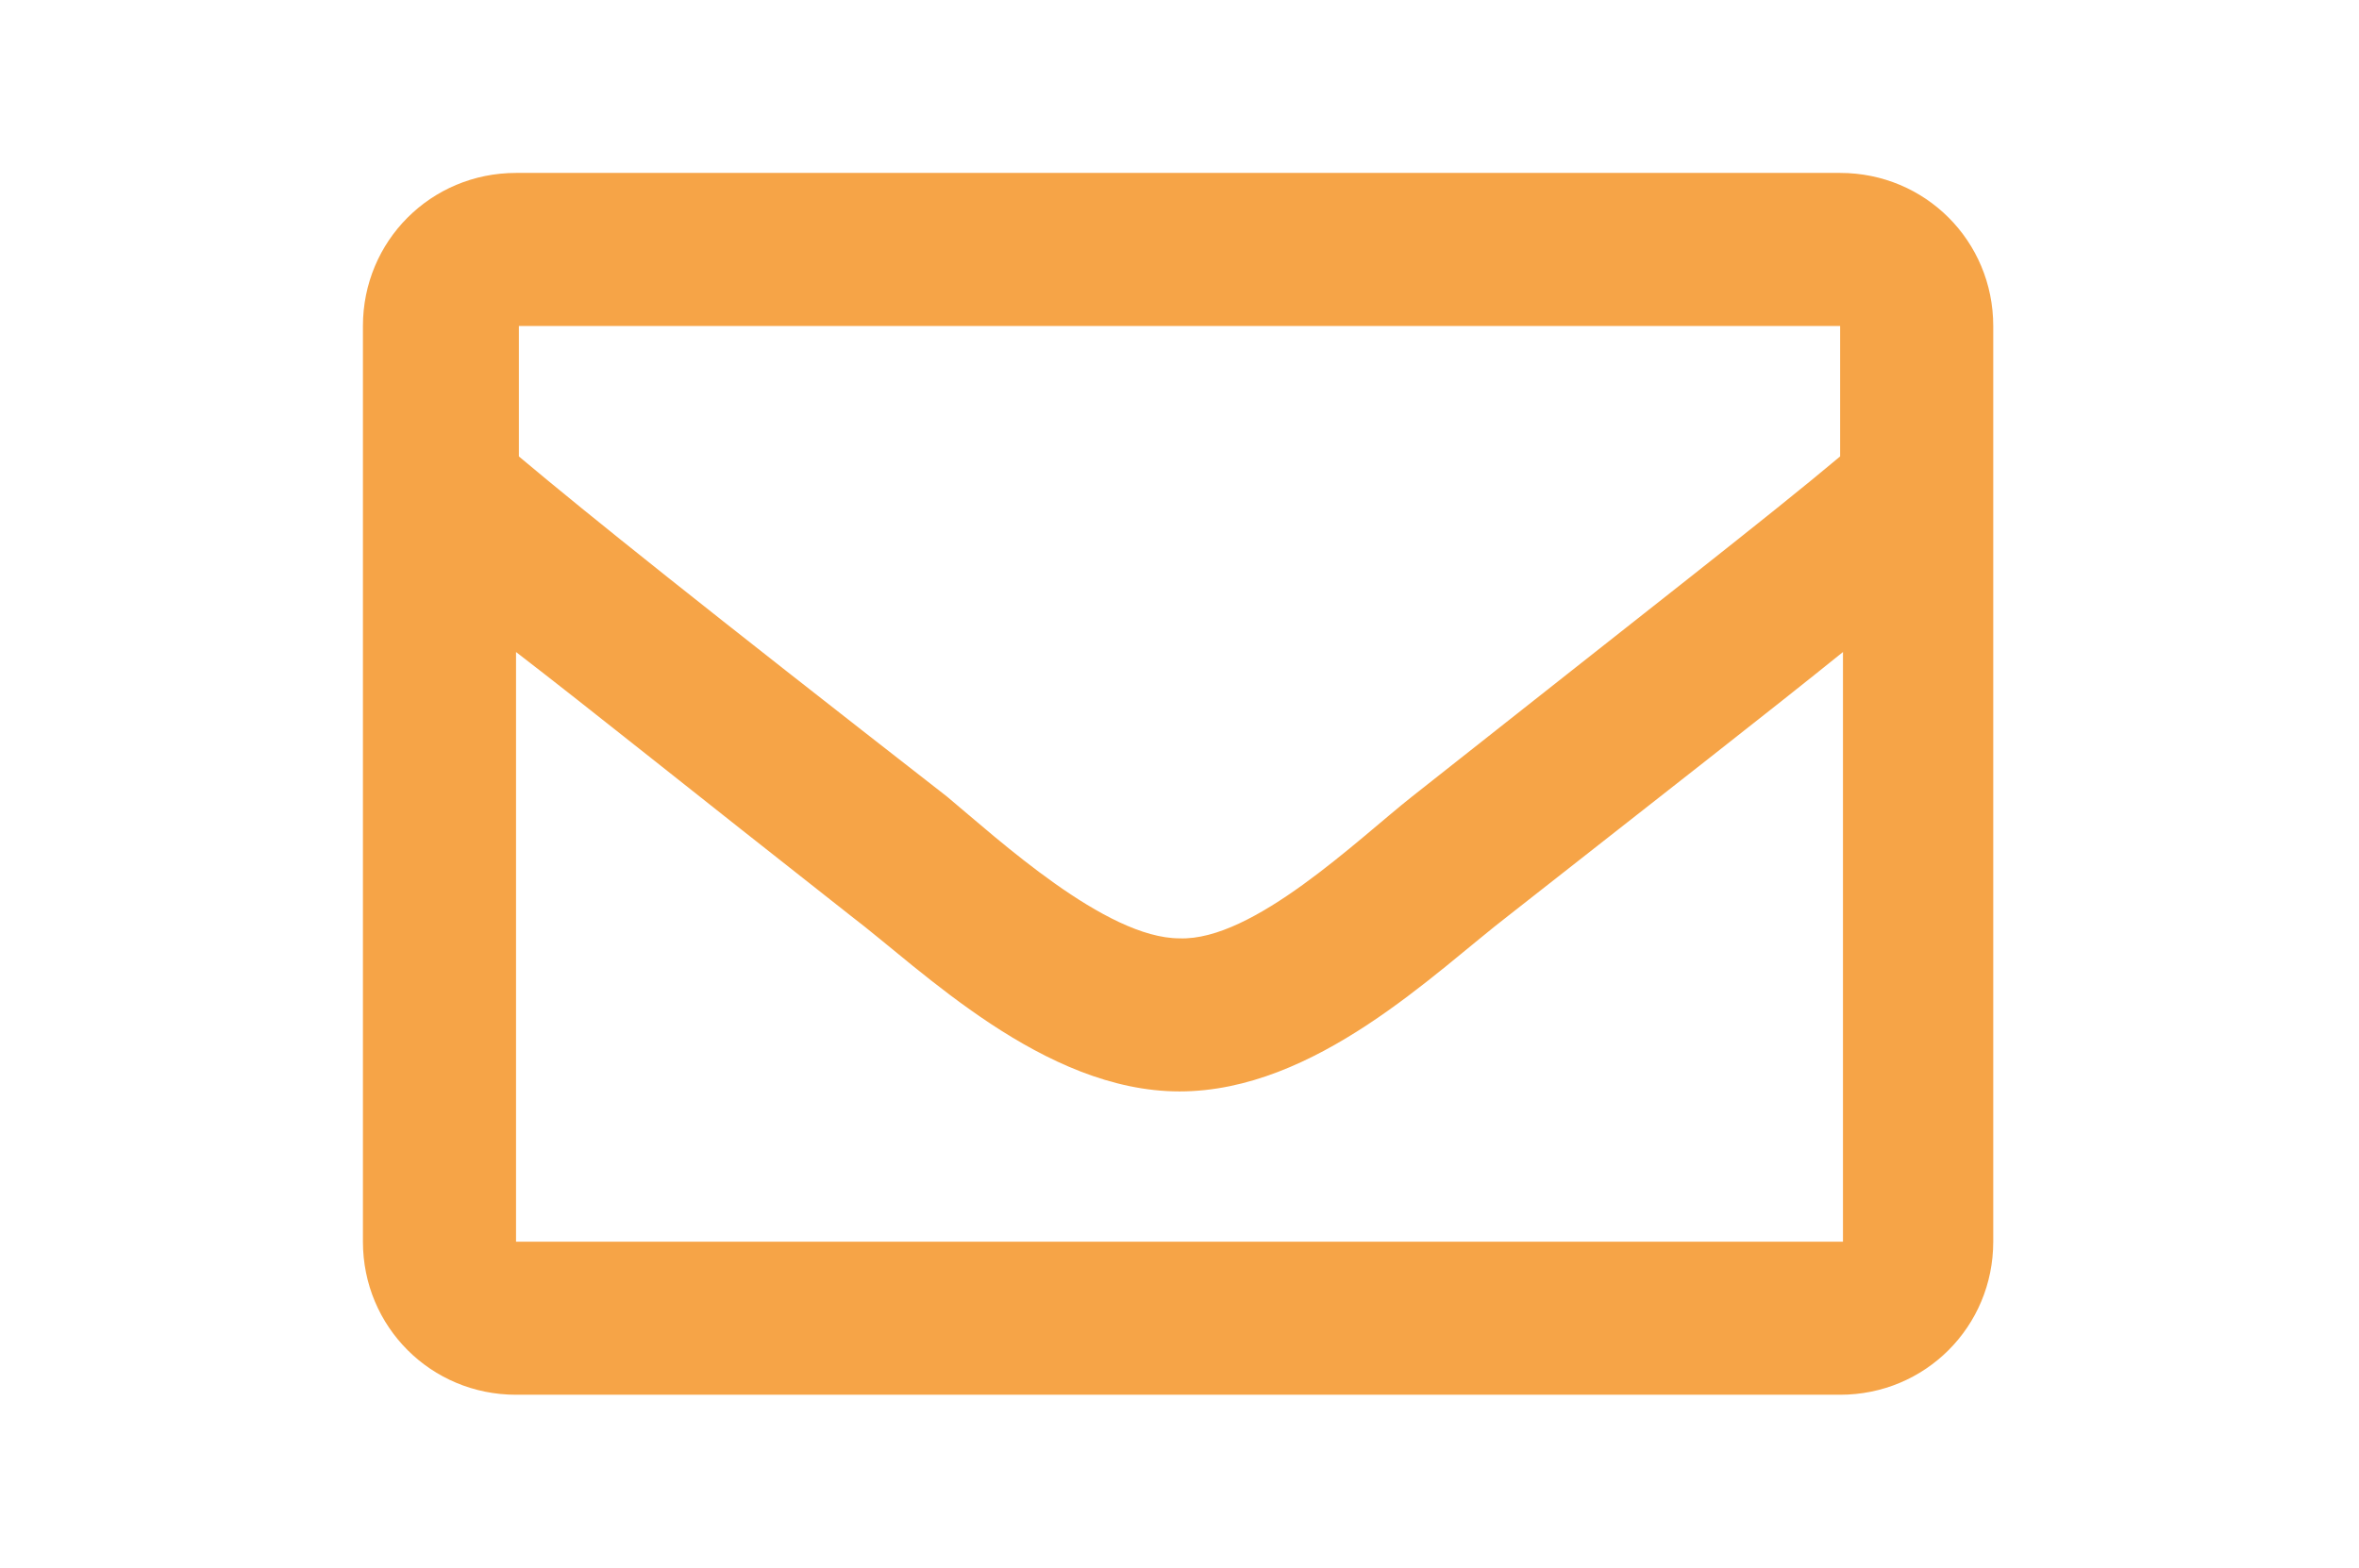 <?xml version="1.0" encoding="UTF-8"?> <svg xmlns="http://www.w3.org/2000/svg" xmlns:xlink="http://www.w3.org/1999/xlink" version="1.1" id="Ebene_1" x="0px" y="0px" viewBox="0 0 83.2 55.3" xml:space="preserve"> <path id="e5sn72eiu76i185" fill="#F6A447" d="M64.9,6.1H18.2c-3,0-5.4,2.4-5.4,5.4v32.3c0,3,2.4,5.4,5.4,5.4h46.7 c3,0,5.4-2.4,5.4-5.4V11.5C70.3,8.5,67.9,6.1,64.9,6.1z M64.9,11.5v4.6c-2.5,2.1-6.5,5.2-15.1,12c-1.9,1.5-5.6,5.1-8.2,5 c-2.6,0-6.4-3.5-8.2-5c-8.6-6.7-12.6-9.9-15.1-12v-4.6H64.9z M18.2,43.8V23c2.6,2,6.2,4.9,11.8,9.3c2.5,1.9,6.8,6.2,11.6,6.2 c4.8,0,9-4.2,11.6-6.2c5.6-4.4,9.2-7.2,11.8-9.3v20.8H18.2z"></path> </svg> 